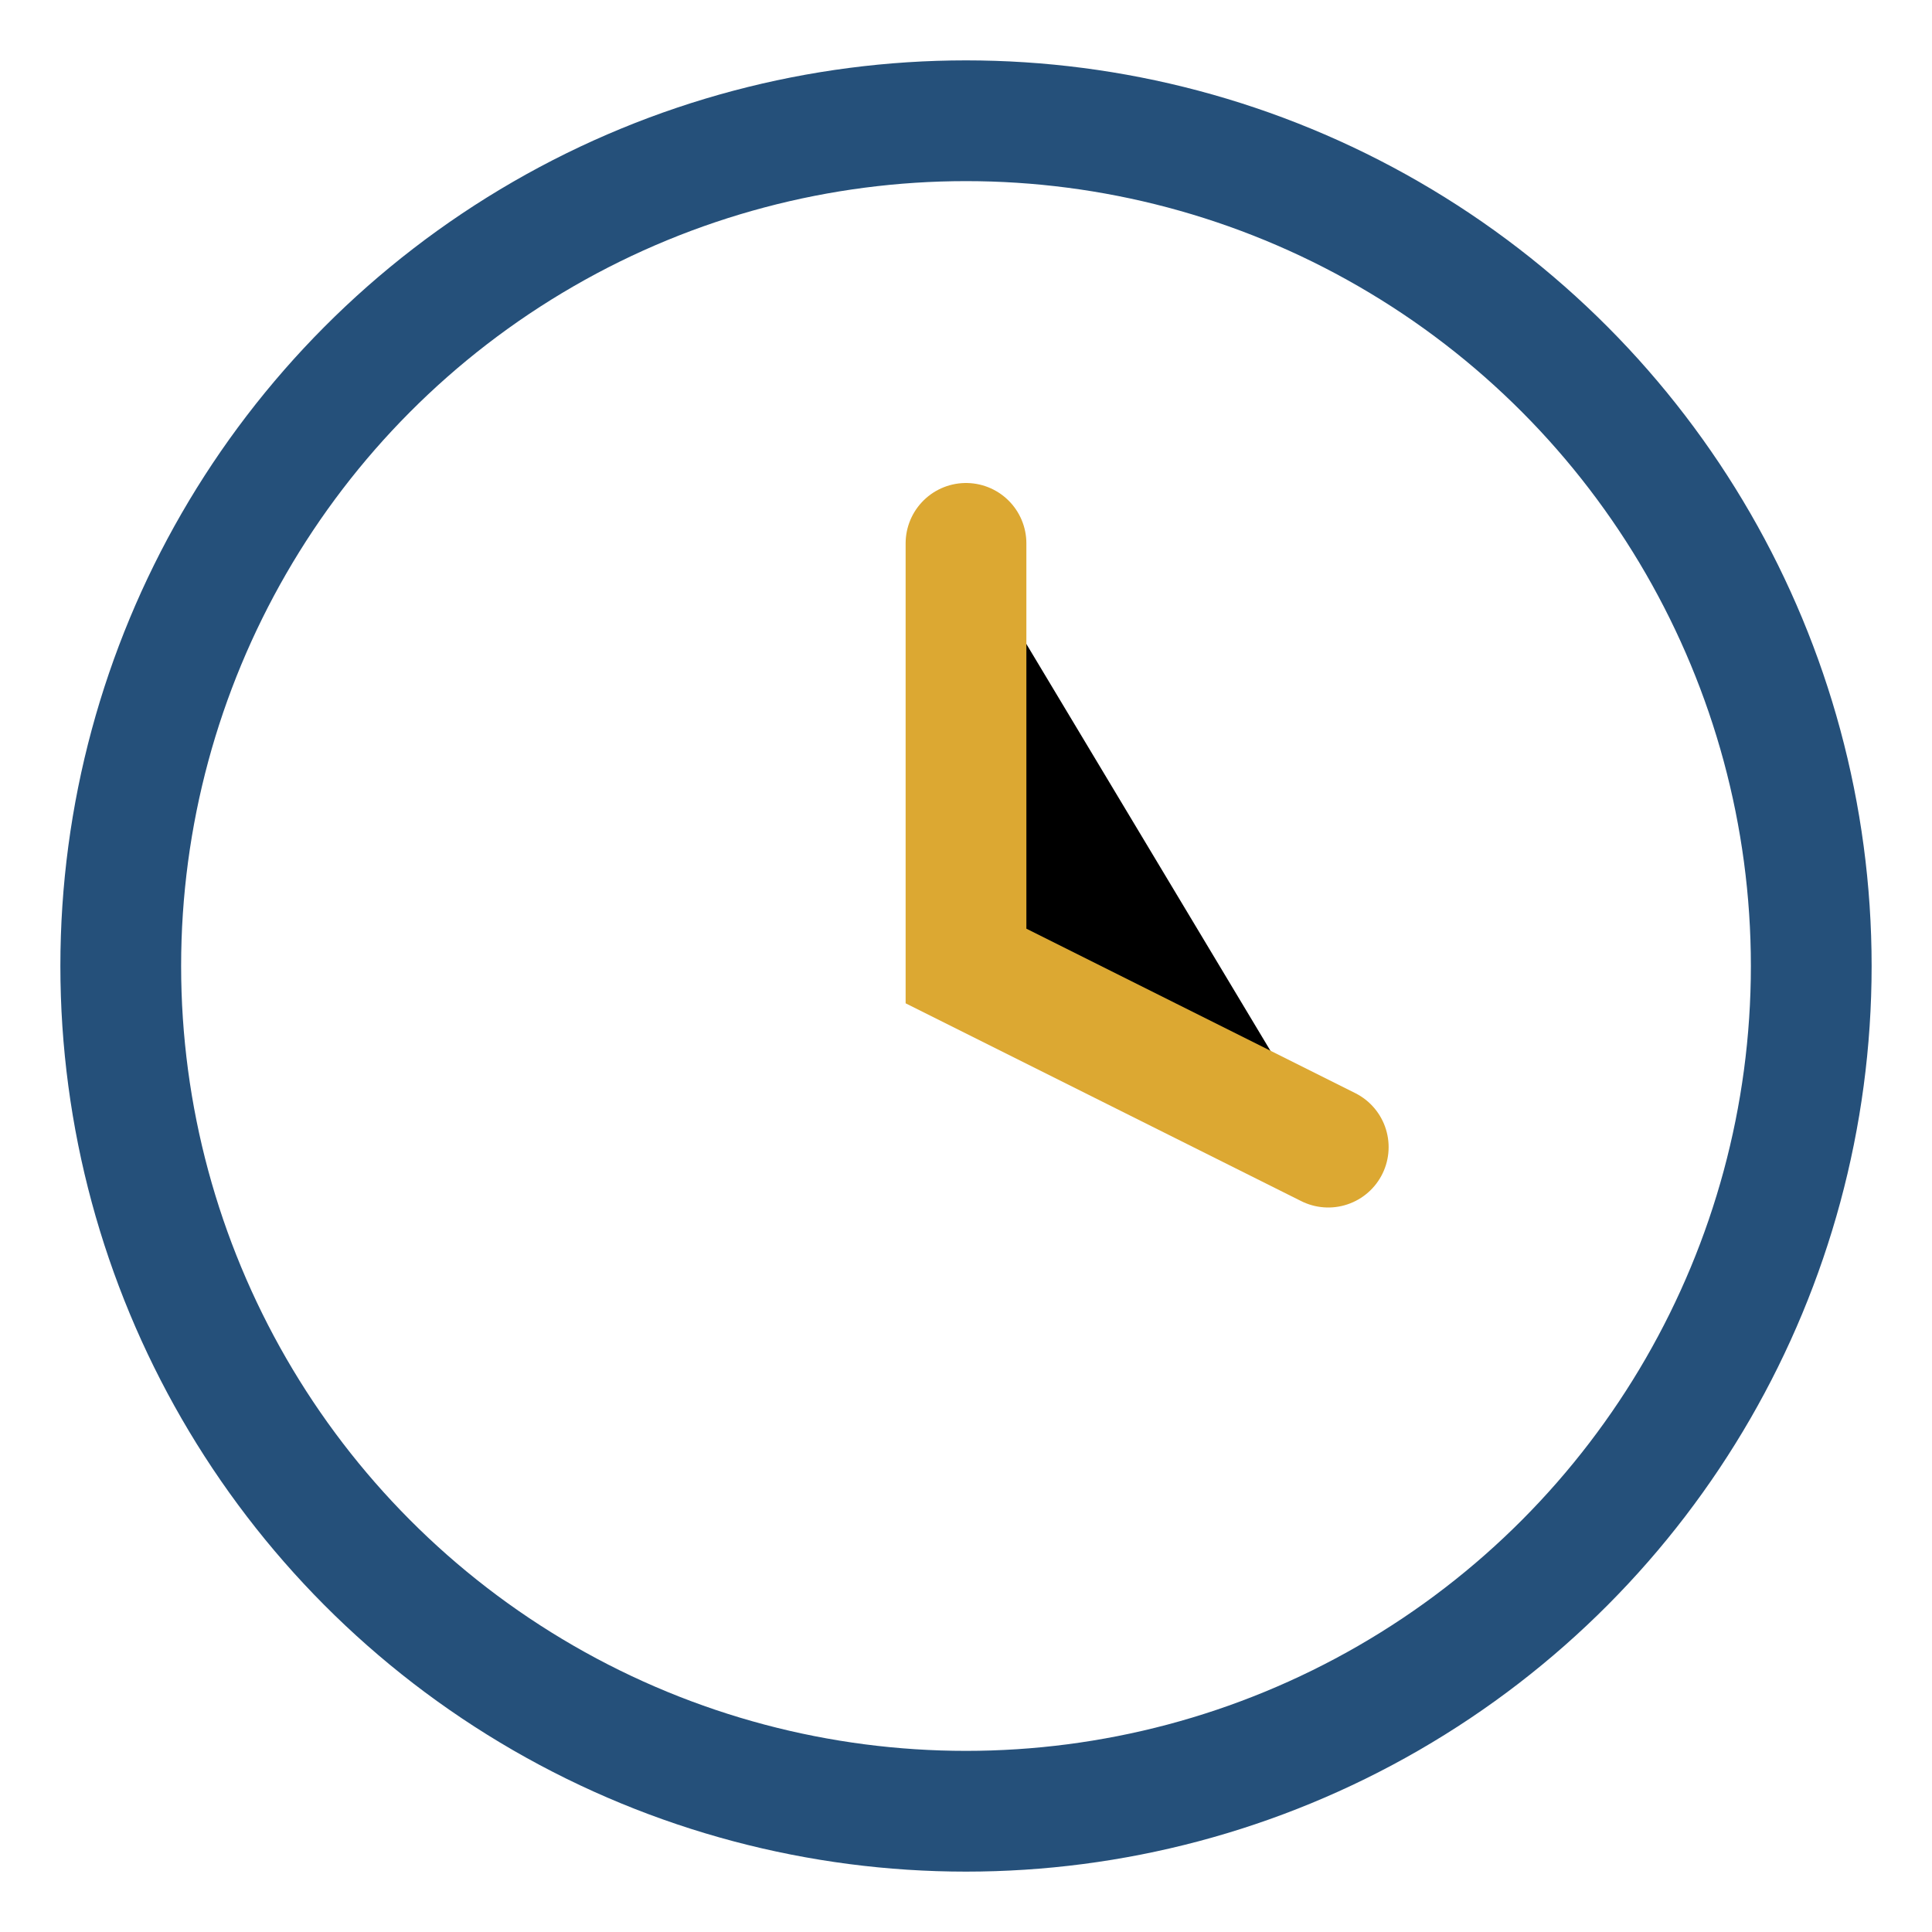 <?xml version="1.0" encoding="UTF-8"?>
<svg xmlns="http://www.w3.org/2000/svg" viewBox="0 0 32 32" width="32" height="32"><circle cx="16" cy="16" r="14" fill="none" stroke="#25507A" stroke-width="2"/><path stroke="#DCA832" stroke-width="2" stroke-linecap="round" d="M16 9v7l6 3"/></svg>